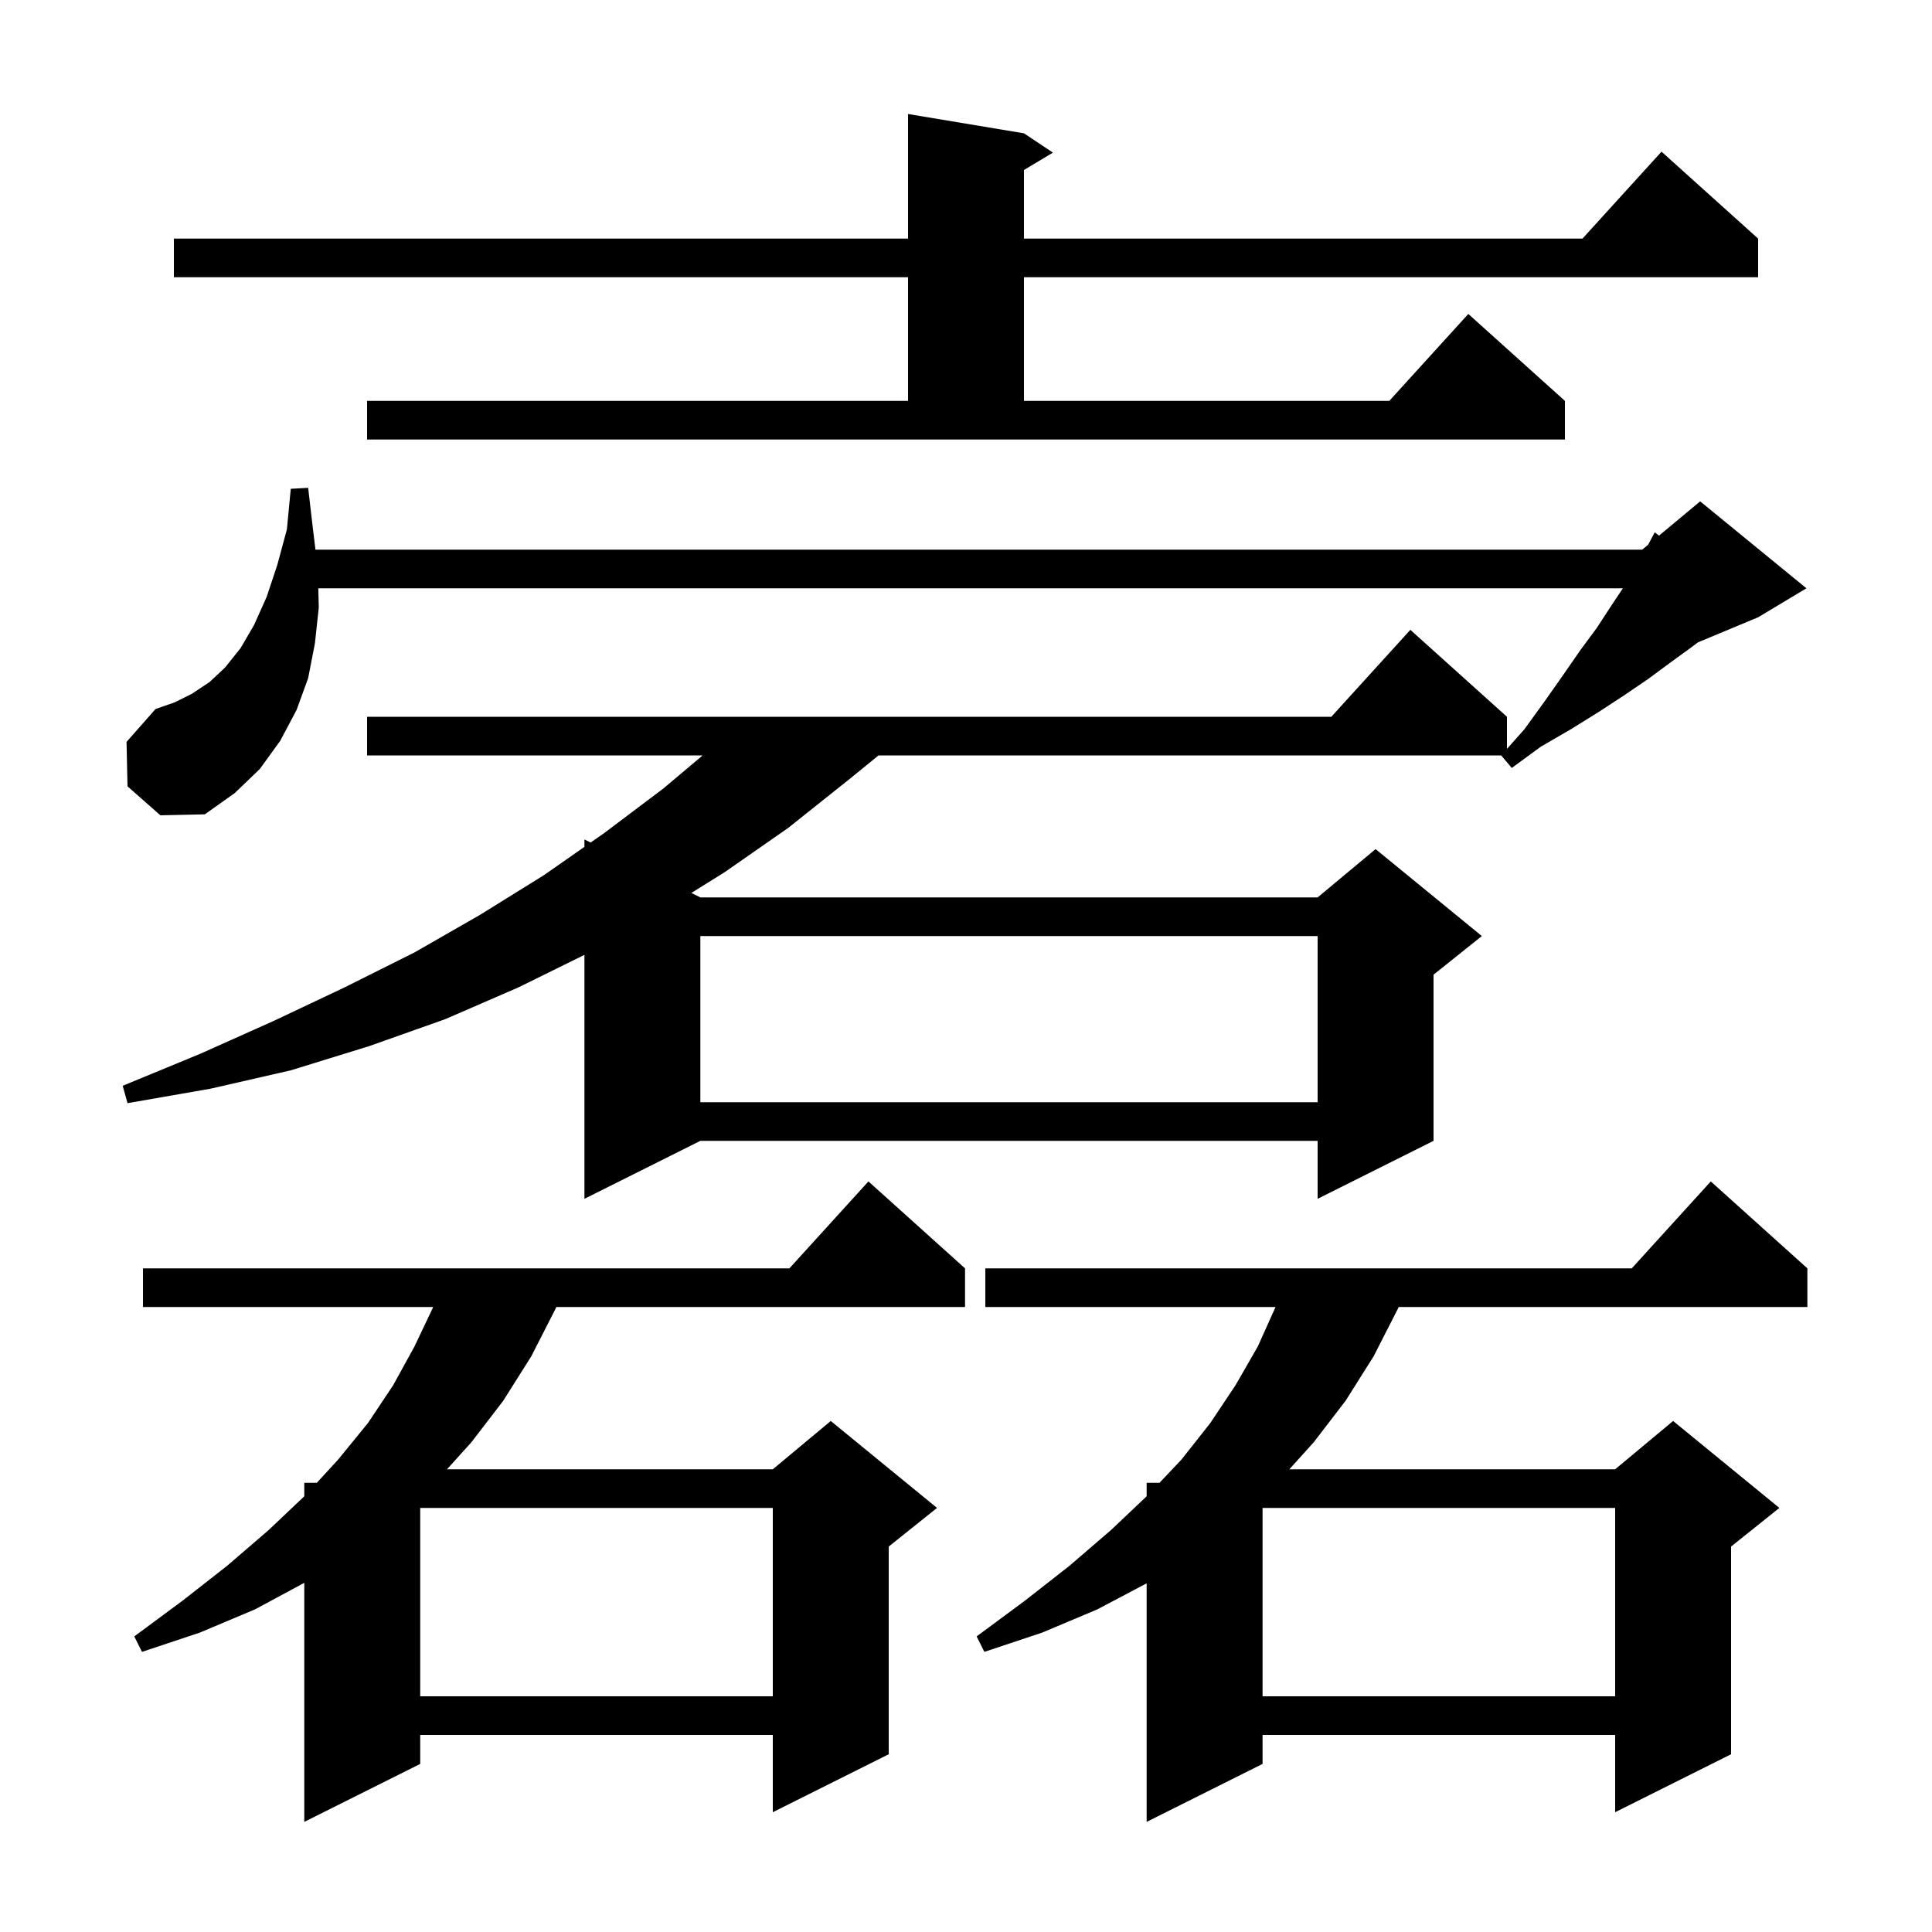 <svg xmlns="http://www.w3.org/2000/svg" xmlns:xlink="http://www.w3.org/1999/xlink" version="1.1" baseProfile="full" viewBox="0 0 200 200" width="200" height="200">
<g fill="black">
<path d="M 99.9 131.3 L 99.9 135.3 L 57.591 135.3 L 57.5 135.5 L 55.0 140.4 L 52.1 145.0 L 48.8 149.3 L 46.273 152.1 L 80.0 152.1 L 86.0 147.1 L 97.0 156.1 L 92.0 160.1 L 92.0 181.6 L 80.0 187.6 L 80.0 179.6 L 43.5 179.6 L 43.5 182.6 L 31.5 188.6 L 31.5 163.854 L 26.4 166.6 L 20.7 169.0 L 14.7 171.0 L 13.9 169.4 L 18.9 165.7 L 23.5 162.1 L 27.8 158.4 L 31.5 154.895 L 31.5 153.5 L 32.795 153.5 L 35.0 151.1 L 38.1 147.3 L 40.7 143.4 L 42.9 139.4 L 44.8 135.4 L 44.833 135.3 L 14.8 135.3 L 14.8 131.3 L 81.718 131.3 L 89.9 122.3 Z M 187.1 131.3 L 187.1 135.3 L 144.791 135.3 L 144.7 135.5 L 142.2 140.4 L 139.3 145.0 L 136.0 149.3 L 133.473 152.1 L 167.2 152.1 L 173.2 147.1 L 184.2 156.1 L 179.2 160.1 L 179.2 181.6 L 167.2 187.6 L 167.2 179.6 L 130.7 179.6 L 130.7 182.6 L 118.7 188.6 L 118.7 163.906 L 113.6 166.6 L 107.9 169.0 L 101.9 171.0 L 101.1 169.4 L 106.1 165.7 L 110.7 162.1 L 115.0 158.4 L 118.7 154.895 L 118.7 153.5 L 120.03 153.5 L 122.3 151.1 L 125.3 147.3 L 127.9 143.4 L 130.2 139.4 L 132.0 135.4 L 132.033 135.3 L 102.0 135.3 L 102.0 131.3 L 168.918 131.3 L 177.1 122.3 Z M 130.7 156.1 L 130.7 175.6 L 167.2 175.6 L 167.2 156.1 Z M 43.5 156.1 L 43.5 175.6 L 80.0 175.6 L 80.0 156.1 Z M 88.0 80.6 L 81.6 85.7 L 75.0 90.3 L 71.572 92.436 L 72.5 92.9 L 136.4 92.9 L 142.4 87.9 L 153.4 96.9 L 148.4 100.9 L 148.4 118.1 L 136.4 124.1 L 136.4 118.1 L 72.5 118.1 L 60.5 124.1 L 60.5 98.847 L 53.7 102.2 L 46.1 105.5 L 38.2 108.3 L 30.1 110.8 L 21.8 112.7 L 13.2 114.2 L 12.7 112.4 L 20.7 109.1 L 28.3 105.7 L 35.7 102.2 L 42.9 98.6 L 49.7 94.7 L 56.3 90.6 L 60.5 87.667 L 60.5 86.9 L 61.14 87.22 L 62.6 86.2 L 68.7 81.6 L 72.737 78.2 L 38.0 78.2 L 38.0 74.2 L 137.818 74.2 L 146.0 65.2 L 156.0 74.2 L 156.0 77.525 L 157.8 75.5 L 159.9 72.6 L 161.8 69.9 L 163.6 67.3 L 165.3 65.0 L 166.8 62.7 L 168.0 60.9 L 32.95 60.9 L 33.0 62.9 L 32.6 66.6 L 31.9 70.2 L 30.7 73.5 L 29.0 76.7 L 26.9 79.6 L 24.3 82.1 L 21.2 84.3 L 16.6 84.4 L 13.2 81.4 L 13.1 76.8 L 16.1 73.4 L 18.1 72.7 L 19.9 71.8 L 21.7 70.6 L 23.3 69.1 L 24.9 67.1 L 26.3 64.7 L 27.6 61.8 L 28.7 58.5 L 29.7 54.8 L 30.1 50.6 L 31.9 50.5 L 32.4 54.8 L 32.656 56.9 L 170.0 56.9 L 170.621 56.382 L 171.3 55.1 L 171.737 55.452 L 176.0 51.9 L 187.0 60.9 L 182.0 63.9 L 175.775 66.494 L 175.1 67.0 L 172.9 68.6 L 170.6 70.3 L 168.1 72.0 L 165.5 73.7 L 162.6 75.5 L 159.5 77.3 L 156.5 79.5 L 155.4 78.2 L 90.945 78.2 Z M 72.5 96.9 L 72.5 114.1 L 136.4 114.1 L 136.4 96.9 Z M 38.0 41.5 L 94.0 41.5 L 94.0 28.7 L 18.0 28.7 L 18.0 24.7 L 94.0 24.7 L 94.0 11.8 L 106.0 13.8 L 109.0 15.8 L 106.0 17.6 L 106.0 24.7 L 163.818 24.7 L 172.0 15.7 L 182.0 24.7 L 182.0 28.7 L 106.0 28.7 L 106.0 41.5 L 143.818 41.5 L 152.0 32.5 L 162.0 41.5 L 162.0 45.5 L 38.0 45.5 Z " />
</g>
</svg>
